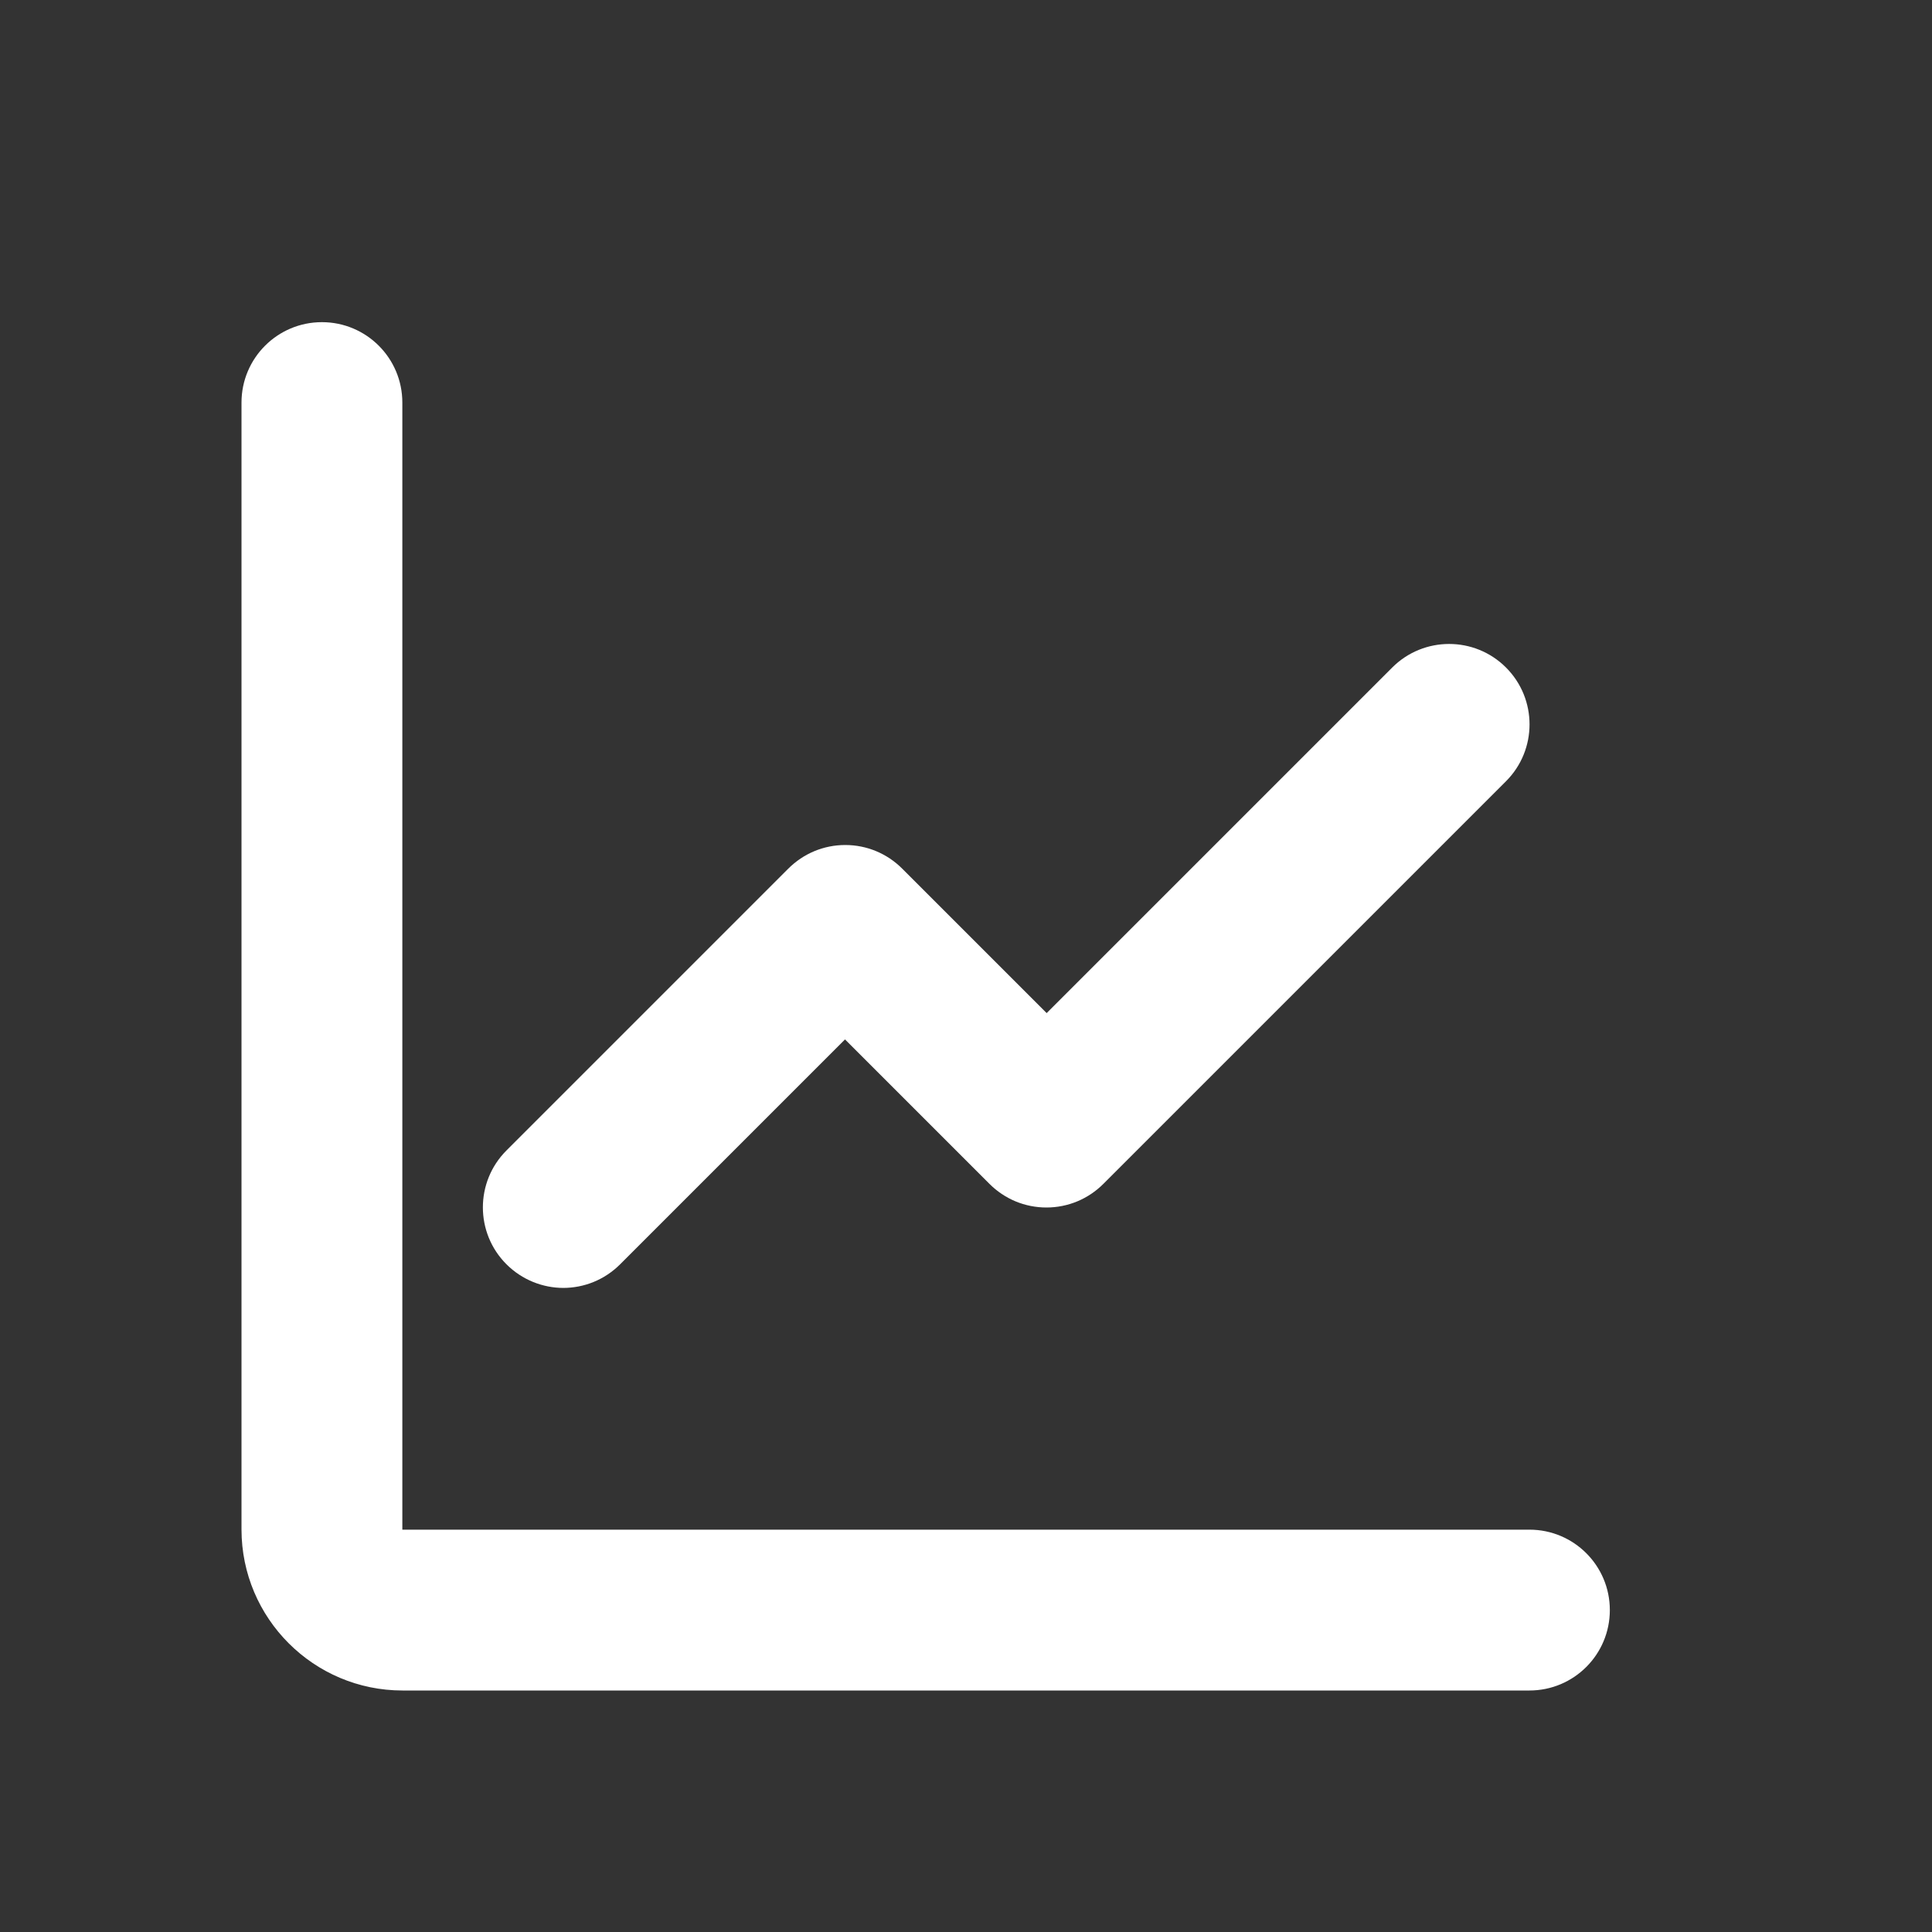 <?xml version="1.0" encoding="UTF-8"?>
<svg id="Capa_1" xmlns="http://www.w3.org/2000/svg" version="1.1" viewBox="0 0 800 800">
  <rect x="0" y="0" width="800" height="800" fill="#333333" stroke="none"/>
  <!-- Generator: Adobe Illustrator 29.3.1, SVG Export Plug-In . SVG Version: 2.1.0 Build 151)  -->
  <defs>
    <style>
      .st0 {
        fill: #fff;
      }
    </style>
  </defs>
  <path class="st0" d="M633.3,700H166.7c-36.8,0-66.7-29.9-66.7-66.7V166.7c0-18.4,14.9-33.3,33.3-33.3s33.3,14.9,33.3,33.3v466.7h466.7c18.4,0,33.3,14.9,33.3,33.3s-14.9,33.3-33.3,33.3h0Z"/>
  <path class="st0" d="M233.3,533.3c-8.5,0-17.1-3.3-23.6-9.8-13-13-13-34.1,0-47.1l116.7-116.7c6.3-6.3,14.7-9.8,23.6-9.8s17.3,3.5,23.6,9.8l59.8,59.8,143.1-143.1c13-13,34.1-13,47.1,0s13,34.1,0,47.1l-166.7,166.7c-6.3,6.3-14.7,9.8-23.6,9.8s-17.3-3.5-23.6-9.8l-59.8-59.8-93.1,93.1c-6.5,6.5-15,9.8-23.6,9.8h.1Z"/>
</svg>